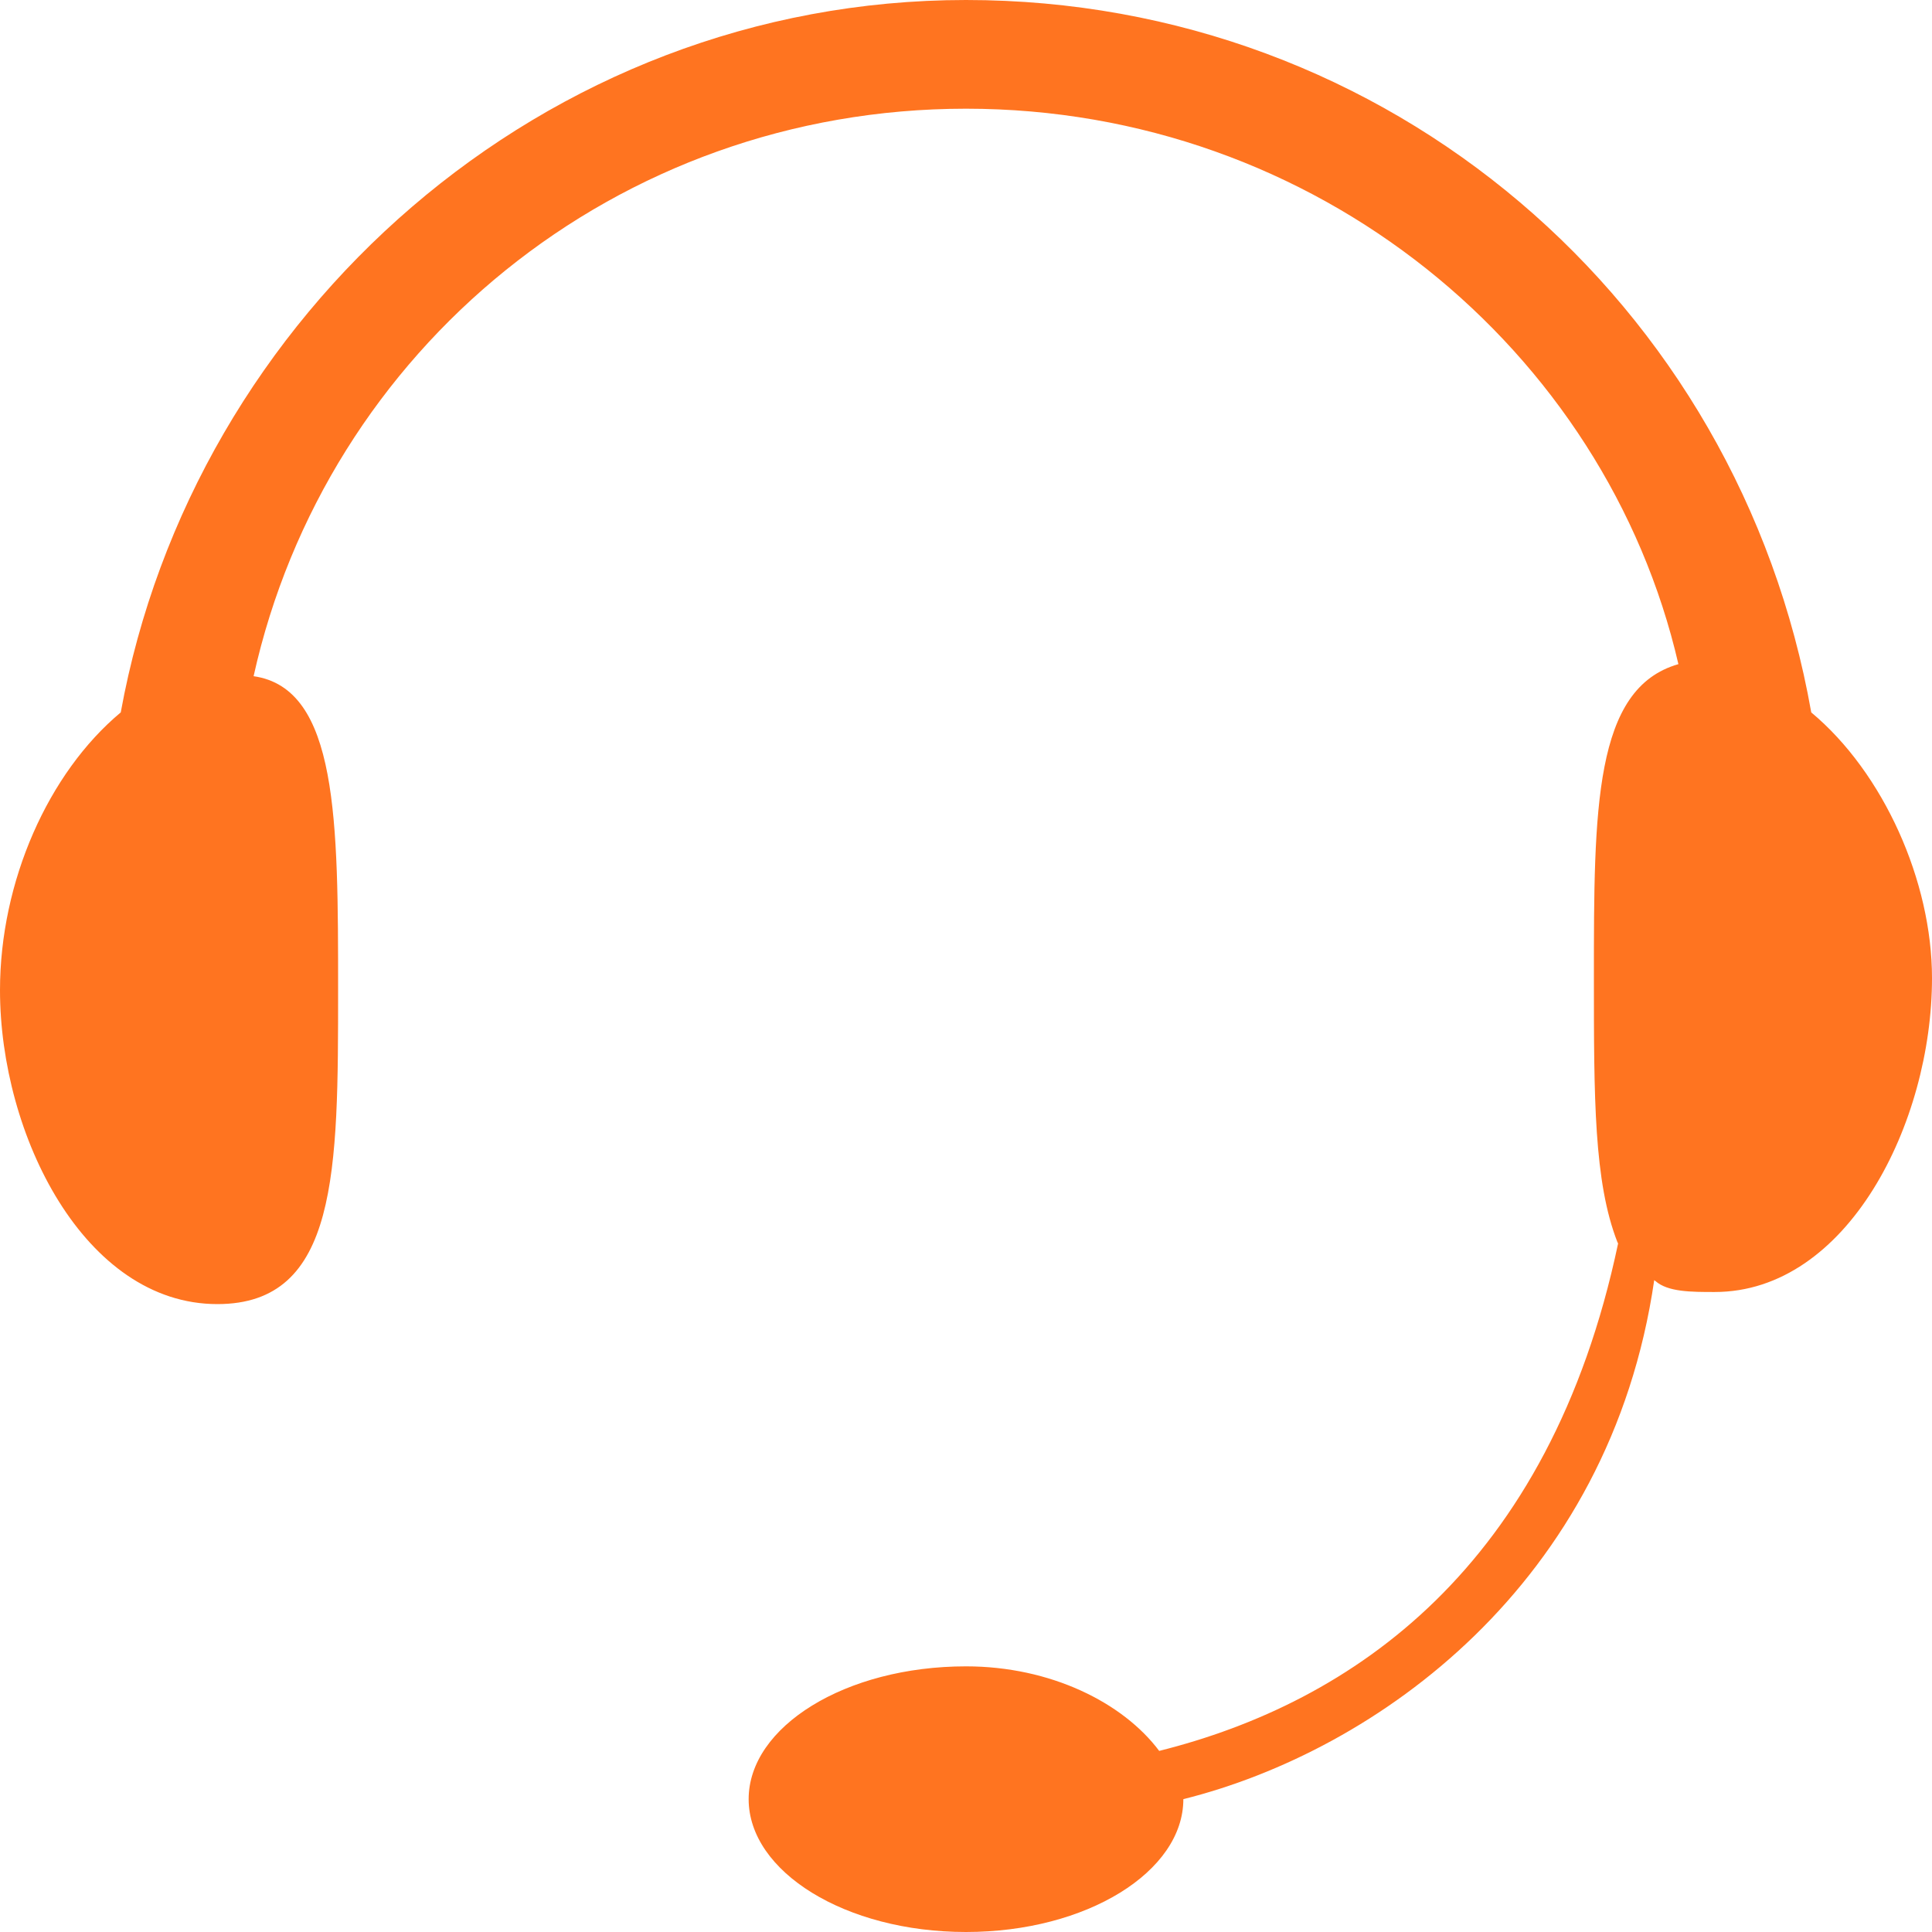 <?xml version="1.0" encoding="UTF-8"?>
<svg width="38px" height="38px" viewBox="0 0 38 38" version="1.1" xmlns="http://www.w3.org/2000/svg" xmlns:xlink="http://www.w3.org/1999/xlink">
    <!-- Generator: Sketch 56.3 (81716) - https://sketch.com -->
    <title>kefu-copy备份</title>
    <desc>Created with Sketch.</desc>
    <g id="页面-1" stroke="none" stroke-width="1" fill="none" fill-rule="evenodd">
        <g id="画板" transform="translate(-438, -359)" fill="#FF7420" fill-rule="nonzero">
            <g id="编组-30" transform="translate(122, 203)">
                <g id="kefu-copy备份" transform="translate(316, 156)">
                    <path d="M35.625,14.012 C34.2,5.938 27.312,0 19,0 C10.688,0 3.8,6.175 2.375,14.012 C0.95,15.2 0,17.338 0,19.475 C0,22.325 1.663,25.65 4.275,25.65 C6.65,25.65 6.65,23.038 6.65,19.475 C6.65,16.15 6.65,13.538 4.988,13.3 C6.413,6.888 12.113,2.138 19,2.138 C25.887,2.138 31.587,6.888 33.012,13.063 C31.35,13.538 31.35,15.913 31.35,19.237 C31.35,21.591 31.35,23.245 31.812,24.43 C31.816,24.441 31.827,24.451 31.825,24.462 C30.479,30.838 26.6,33.487 22.8,34.438 C22.087,33.487 20.663,32.775 19,32.775 C16.625,32.775 14.725,33.963 14.725,35.387 C14.725,36.813 16.625,38 19,38 C21.375,38 23.275,36.813 23.275,35.387 C27.075,34.438 31.667,31.16 32.537,25.175 C32.536,25.185 32.552,25.189 32.56,25.196 C32.804,25.412 33.264,25.412 33.725,25.412 C36.337,25.412 38,22.087 38,19.237 C38,17.338 37.05,15.2 35.625,14.012 Z" id="路径"></path>
                </g>
            </g>
        </g>
    </g>
</svg>